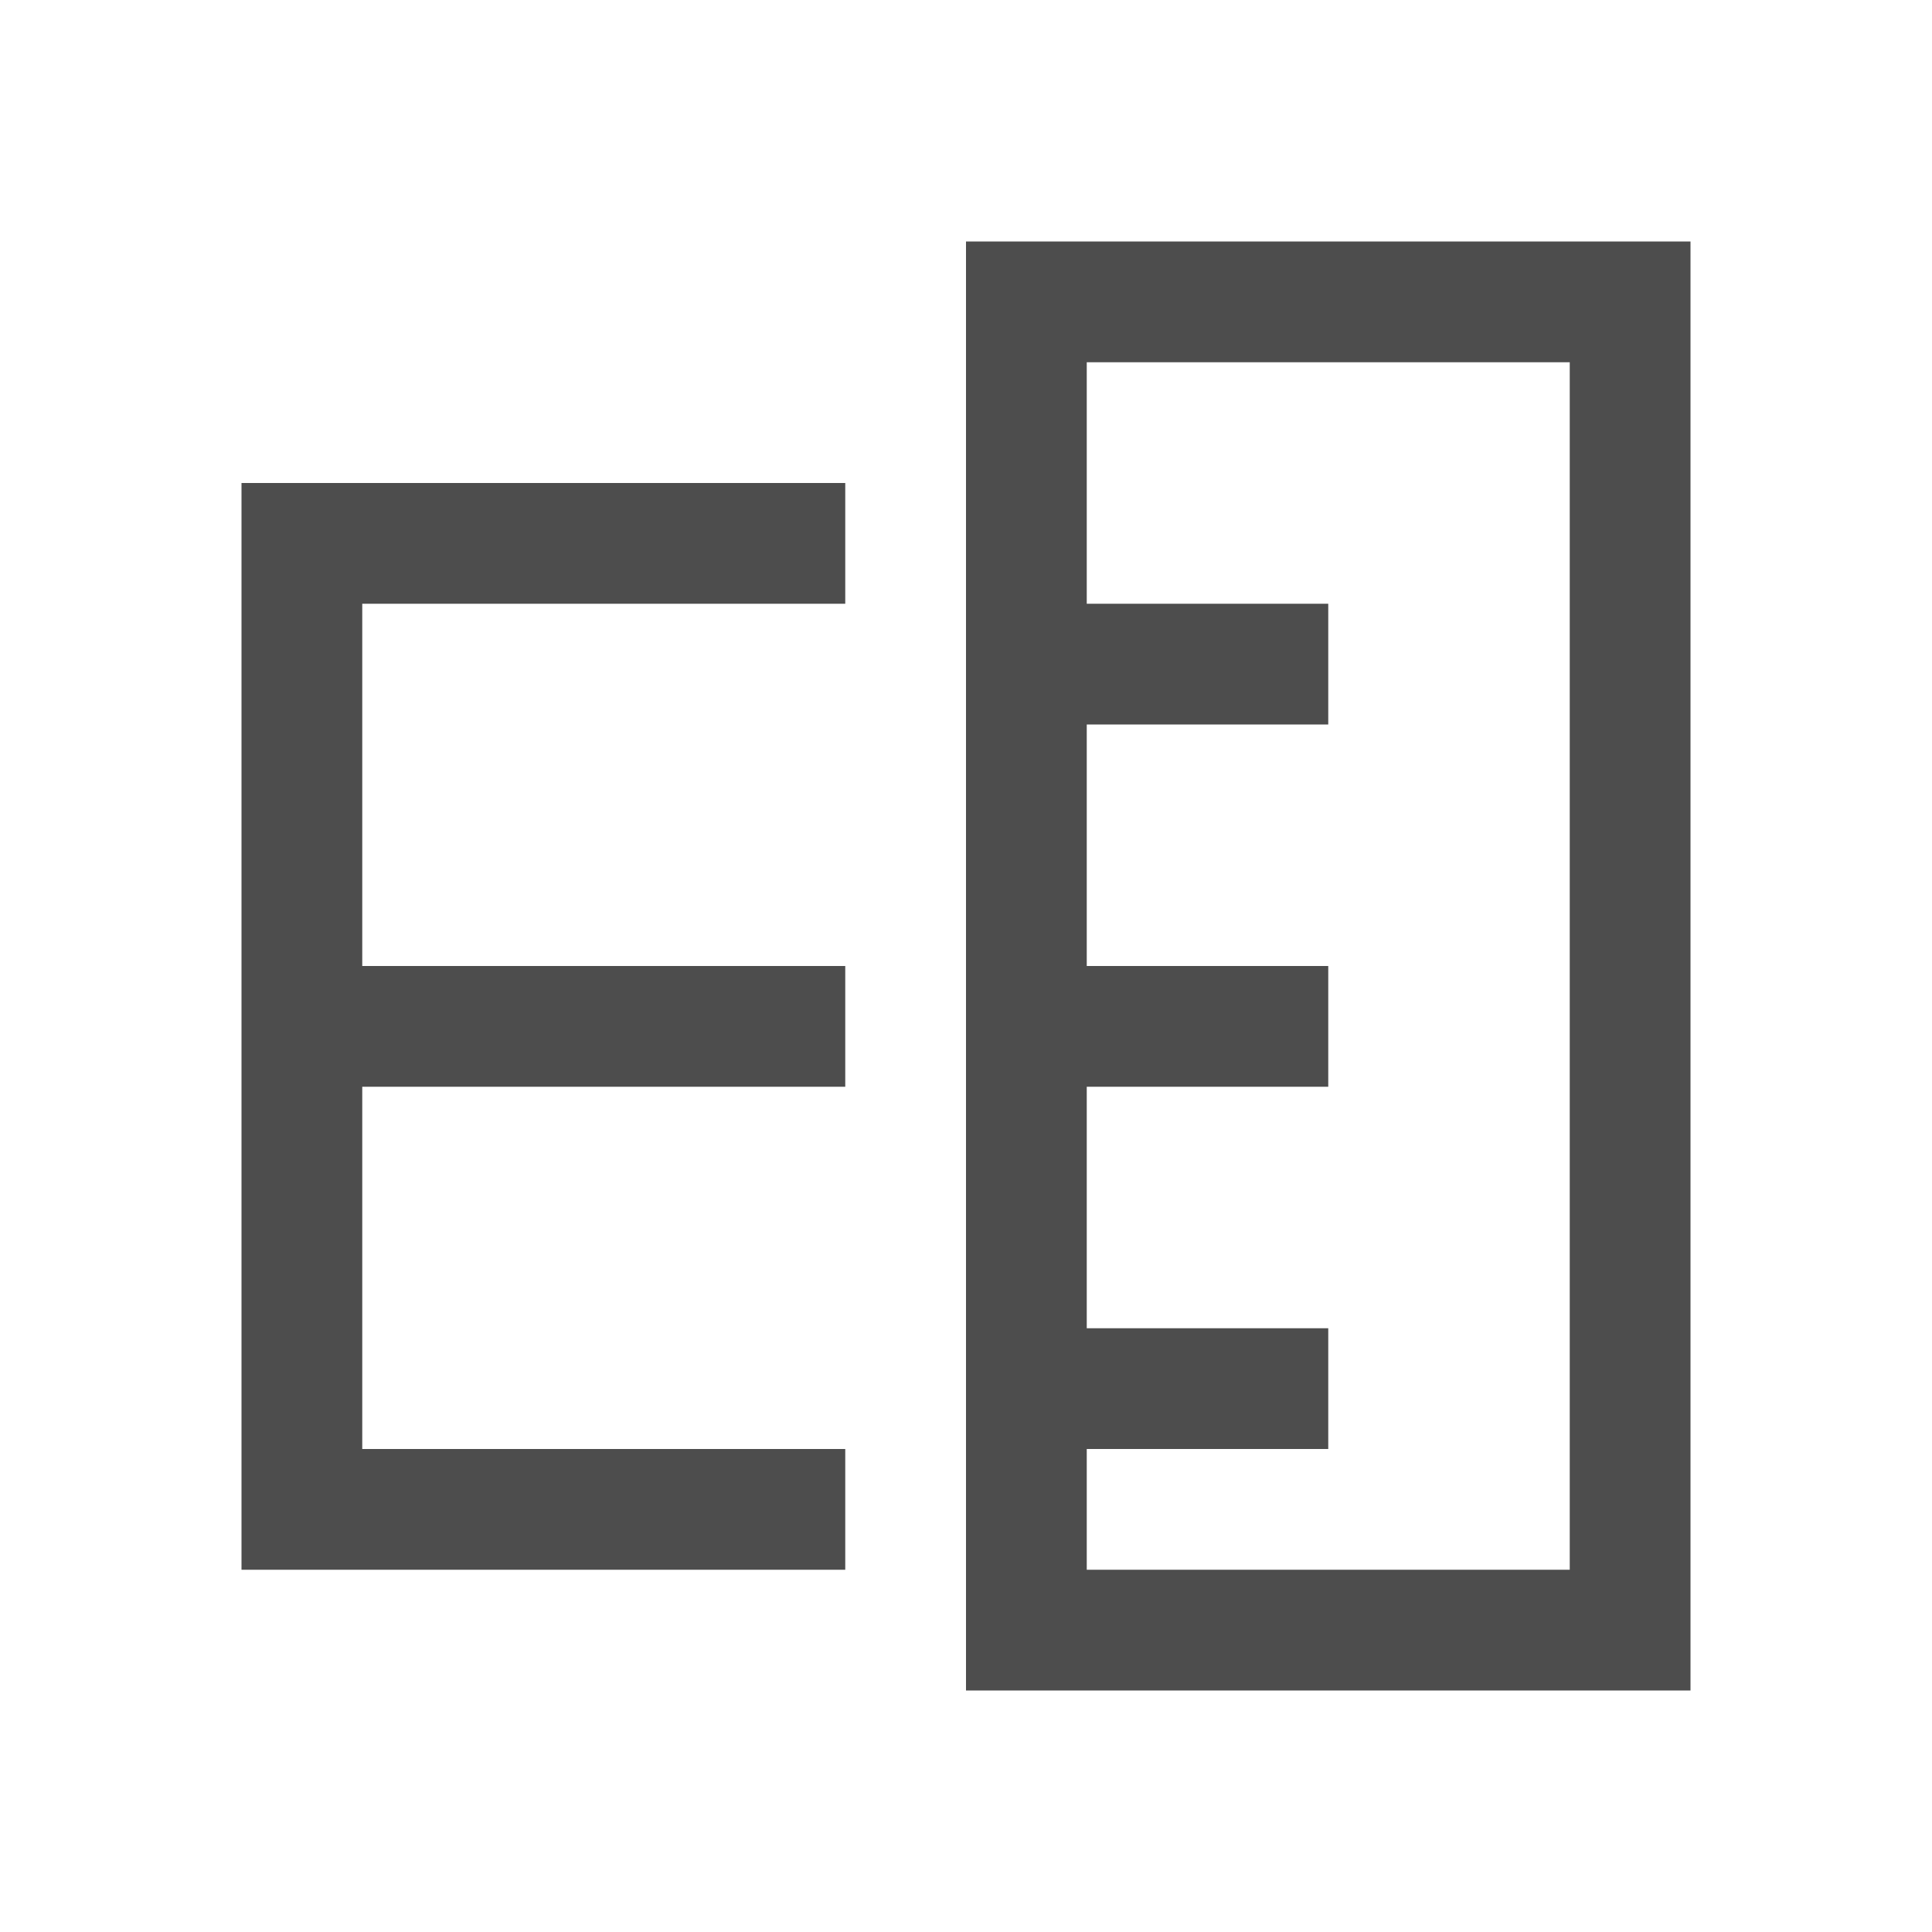 <svg viewBox="0 0 16 16" xmlns="http://www.w3.org/2000/svg">
 <path
   style="fill:#4d4d4d"
   d="M 2,13 H 7 V 12 H 3 V 9 H 7 V 8 H 3 V 5 H 7 V 4 H 2 Z m 6,1 h 1 4 1 V 2 H 13 9 8 Z m 1,-1 v -1 h 2 V 11 H 9 V 9 h 2 V 8 H 9 V 6 h 2 V 5 H 9 V 3 h 4 v 10 z"
   />
</svg>
